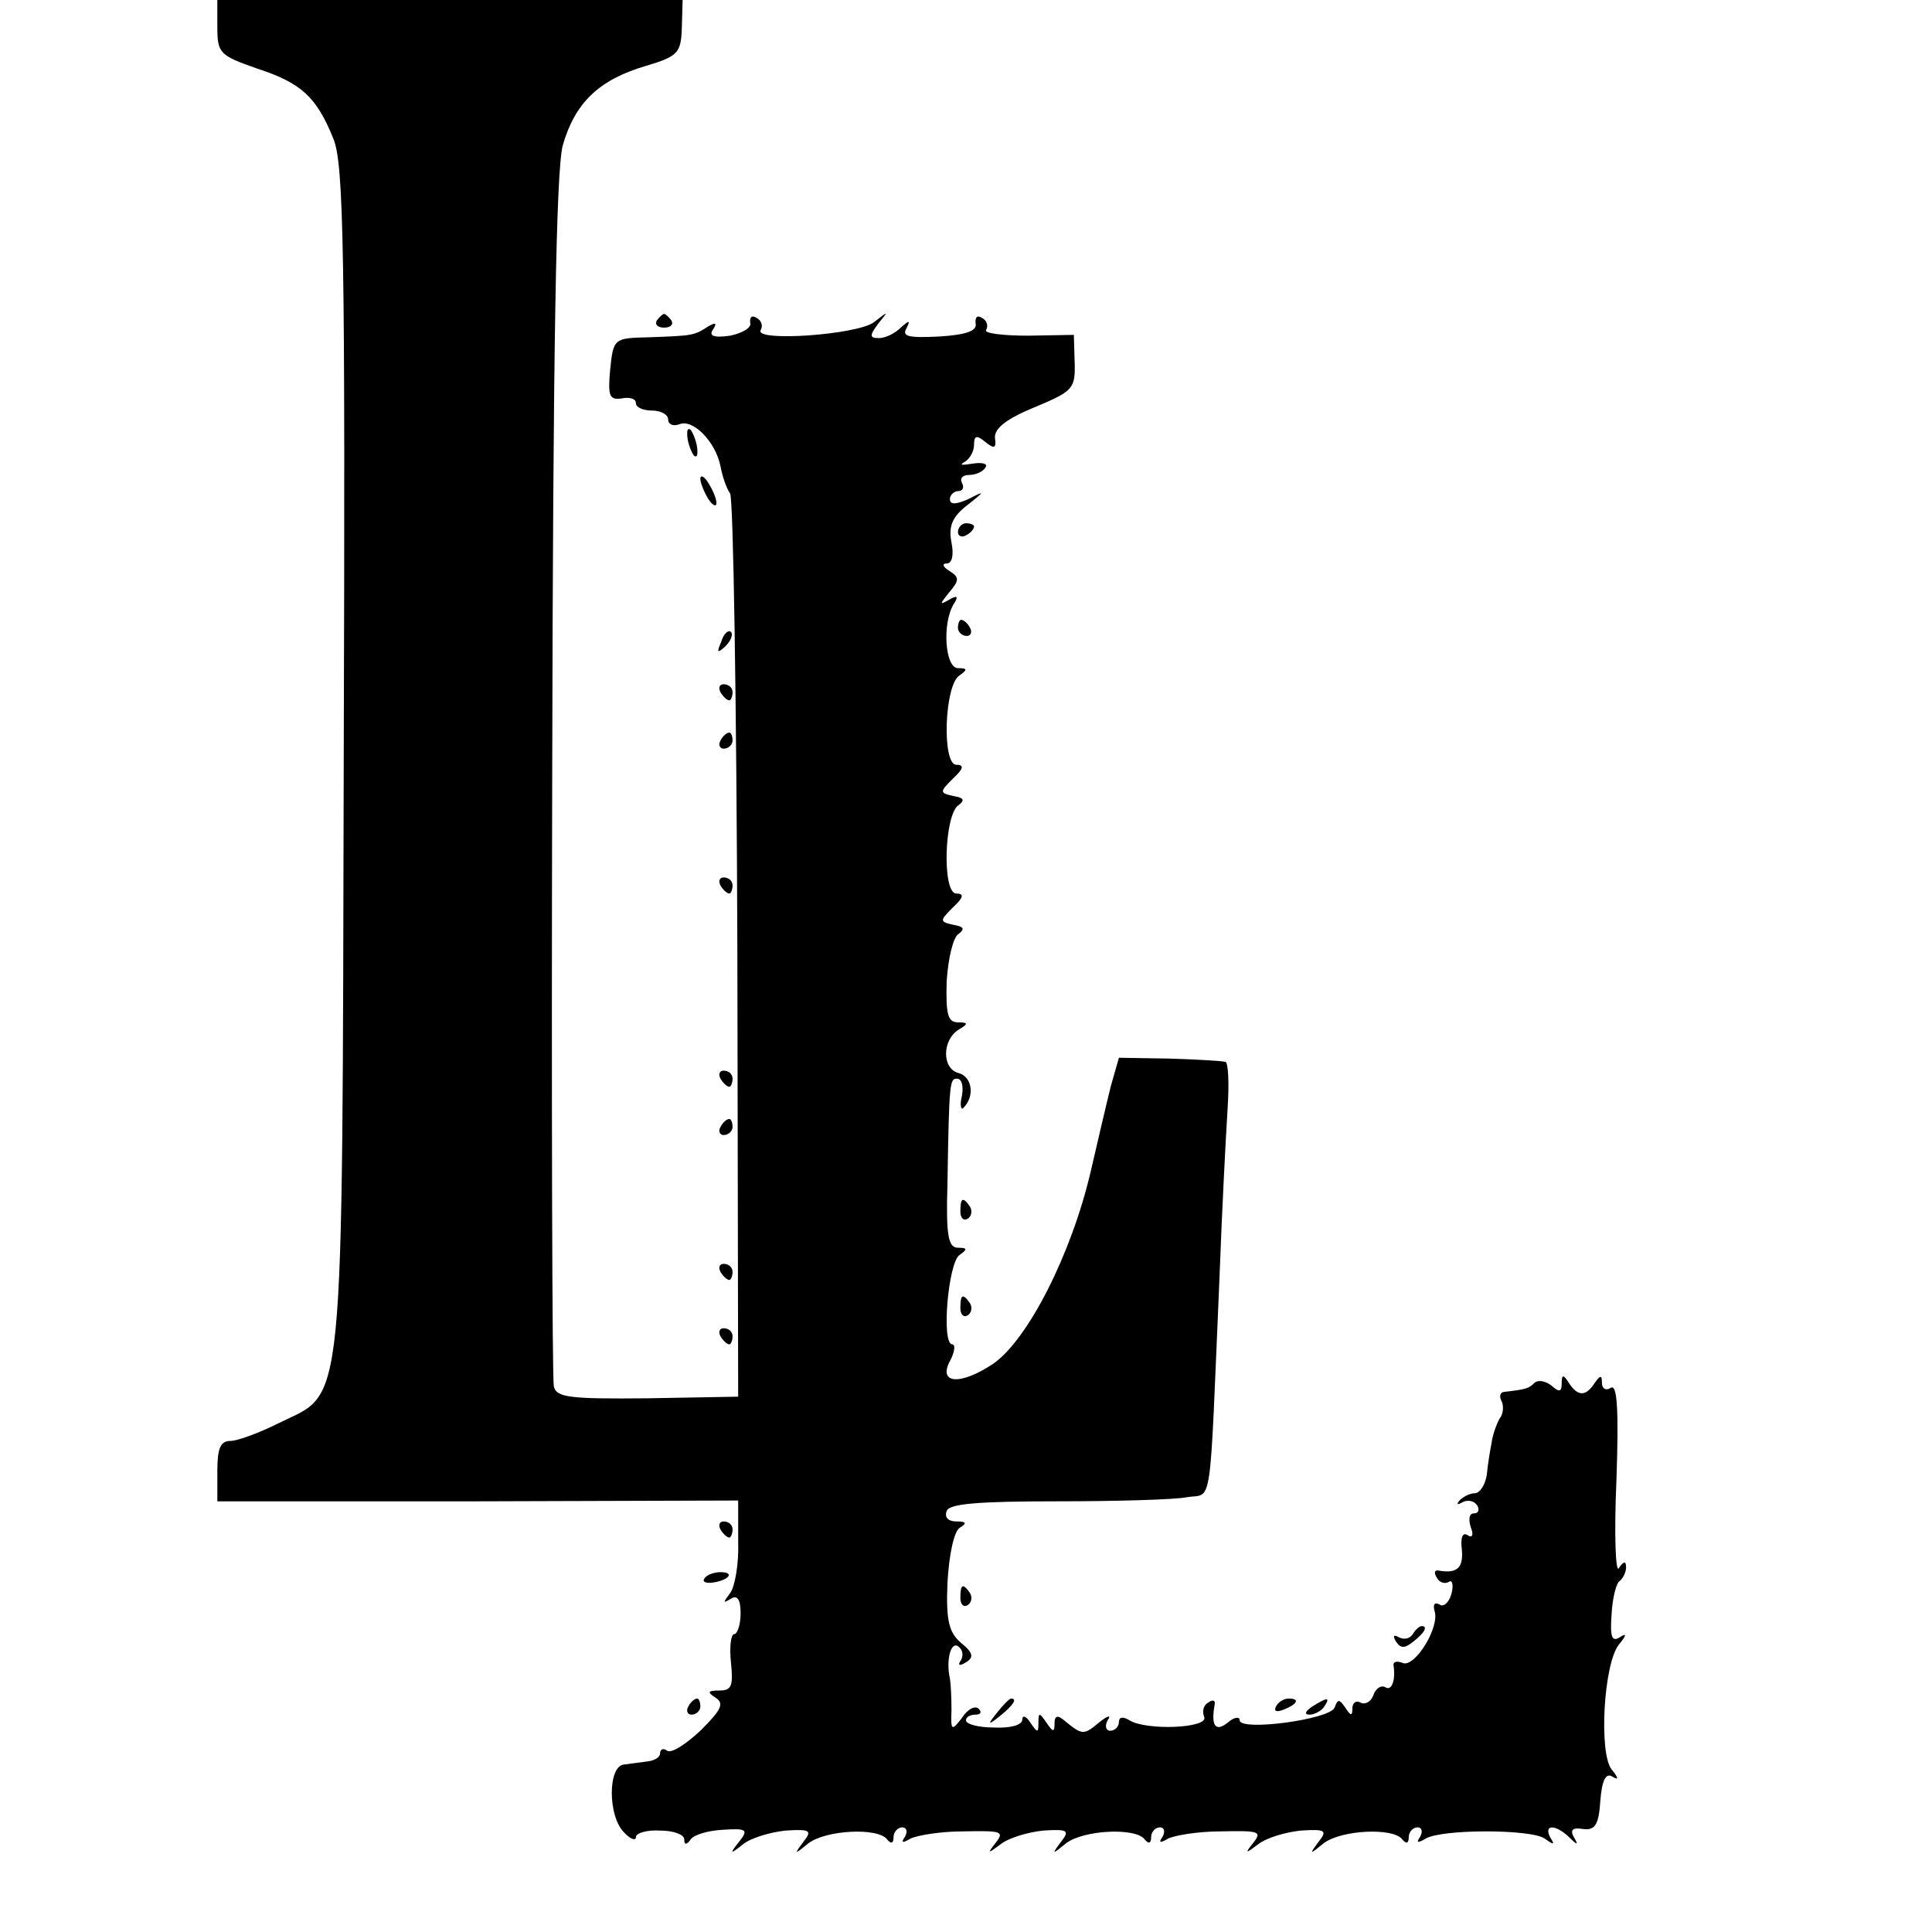 <?xml version="1.0" standalone="no"?>
<!DOCTYPE svg PUBLIC "-//W3C//DTD SVG 20010904//EN"
 "http://www.w3.org/TR/2001/REC-SVG-20010904/DTD/svg10.dtd">
<svg version="1.0" xmlns="http://www.w3.org/2000/svg"
 width="240pt" height="240pt" viewBox="0 0 240 240"
 preserveAspectRatio="xMidYMid meet">
<g transform="translate(0,240) scale(0.1,-0.1)"
fill="#000000" stroke="none">
<path d="M270 2366 c0 -32 3 -35 49 -51 55 -18 74 -35 95 -87 13 -31 15 -136
13 -769 -2 -832 2 -786 -81 -827 -24 -12 -51 -22 -60 -22 -12 0 -16 -9 -16
-37 l0 -38 323 0 324 1 0 -51 c1 -27 -4 -56 -10 -64 -9 -12 -9 -13 1 -7 8 5
12 -1 12 -18 0 -14 -4 -26 -8 -26 -4 0 -6 -16 -4 -35 3 -29 1 -35 -14 -35 -15
0 -16 -2 -5 -9 11 -7 7 -15 -18 -40 -18 -17 -36 -29 -42 -26 -5 4 -9 2 -9 -3
0 -5 -7 -9 -15 -10 -8 -1 -22 -3 -30 -4 -20 -2 -20 -64 0 -84 8 -9 15 -11 15
-6 0 5 14 9 30 8 17 0 30 -5 30 -11 0 -7 3 -7 8 0 4 6 22 11 40 12 30 2 32 0
20 -15 -12 -15 -11 -16 5 -3 10 8 34 15 53 17 31 2 33 0 22 -14 -12 -16 -11
-16 6 -2 22 17 87 20 98 5 5 -6 8 -5 8 3 0 6 5 12 11 12 5 0 7 -5 3 -12 -5 -7
-3 -8 7 -2 8 4 37 9 66 9 47 1 51 0 40 -14 -11 -14 -10 -14 6 -2 10 8 34 15
53 17 31 2 33 0 22 -14 -12 -16 -11 -16 6 -2 22 17 87 20 98 5 5 -6 8 -5 8 3
0 6 5 12 11 12 5 0 7 -5 3 -12 -5 -7 -3 -8 7 -2 8 4 37 9 66 9 47 1 51 0 40
-14 -11 -14 -10 -14 6 -2 10 8 34 15 53 17 31 2 33 0 22 -14 -12 -16 -11 -16
6 -2 22 17 87 20 98 5 5 -6 8 -5 8 3 0 6 5 12 11 12 5 0 7 -5 3 -12 -5 -7 -3
-8 7 -2 20 12 131 12 148 0 11 -8 13 -8 7 1 -9 17 6 17 23 1 11 -11 12 -10 6
0 -5 9 -1 12 11 10 15 -2 20 4 22 35 2 26 7 35 15 30 8 -5 8 -2 -1 9 -16 20
-10 131 9 155 10 12 10 15 1 9 -10 -6 -12 1 -10 29 1 20 6 39 10 41 4 3 8 11
8 17 0 8 -3 8 -9 -1 -4 -7 -6 42 -3 109 3 88 1 120 -7 115 -6 -4 -11 -1 -11 6
0 10 -2 10 -9 0 -11 -17 -21 -17 -32 0 -7 11 -9 11 -9 -1 0 -10 -3 -11 -13 -2
-8 6 -17 7 -21 3 -7 -7 -11 -8 -37 -11 -5 0 -7 -5 -4 -11 3 -5 3 -16 -2 -22
-4 -7 -9 -21 -10 -30 -2 -10 -5 -28 -6 -40 -2 -13 -9 -23 -15 -23 -6 0 -14 -4
-19 -9 -4 -5 -3 -6 4 -2 6 3 14 2 18 -4 3 -5 2 -10 -4 -10 -6 0 -7 -7 -4 -17
4 -10 2 -14 -4 -10 -6 4 -9 -3 -7 -18 2 -23 -6 -30 -29 -26 -5 1 -6 -3 -2 -9
3 -6 10 -8 15 -5 4 3 6 -4 3 -15 -3 -11 -10 -17 -15 -13 -6 3 -8 0 -6 -8 7
-20 -24 -70 -39 -65 -7 3 -12 2 -12 -2 3 -19 -2 -33 -10 -28 -5 3 -12 -1 -15
-10 -3 -8 -10 -12 -16 -9 -5 3 -10 0 -10 -7 0 -10 -2 -10 -9 1 -7 10 -9 11
-13 0 -5 -15 -118 -30 -118 -16 0 5 -7 4 -15 -3 -15 -12 -21 -4 -16 23 1 5 -3
6 -8 2 -6 -3 -8 -11 -5 -18 5 -14 -72 -17 -93 -4 -8 5 -13 4 -13 -2 0 -6 -5
-11 -11 -11 -5 0 -7 6 -3 13 5 7 0 6 -11 -3 -19 -16 -21 -15 -42 2 -9 8 -13 7
-13 -3 0 -11 -2 -11 -10 1 -9 13 -10 13 -10 0 0 -13 -1 -13 -10 0 -5 8 -10 10
-10 4 0 -7 -15 -11 -35 -10 -19 0 -35 4 -35 9 0 4 5 7 12 7 6 0 8 3 4 7 -4 5
-14 0 -21 -11 -13 -17 -14 -16 -13 10 0 16 -1 34 -2 39 -5 22 1 46 10 40 6 -4
7 -11 4 -17 -5 -7 -2 -8 6 -3 10 6 9 12 -6 24 -15 13 -19 27 -17 75 2 35 8 63
15 68 10 6 8 8 -4 8 -10 0 -15 5 -12 13 3 9 39 12 137 12 72 0 145 2 161 5 33
6 28 -26 41 275 3 83 8 176 10 208 2 31 1 58 -3 58 -4 1 -35 3 -70 4 l-62 1
-10 -35 c-5 -20 -16 -67 -25 -106 -24 -103 -78 -209 -121 -239 -42 -28 -70
-25 -53 5 5 10 6 19 2 19 -14 0 -5 102 9 111 10 7 10 9 -2 9 -12 0 -15 15 -13
80 2 128 3 130 12 130 6 0 8 -10 6 -21 -3 -12 -1 -19 2 -15 14 14 11 38 -6 43
-21 5 -21 41 0 54 12 7 12 9 -1 9 -13 0 -15 11 -14 51 2 29 8 55 15 59 8 6 6
9 -6 11 -18 4 -18 5 -1 22 13 12 14 17 4 17 -18 0 -15 99 3 110 8 6 6 9 -6 11
-18 4 -18 5 -1 22 13 12 14 17 4 17 -18 0 -15 99 4 111 10 7 10 9 -2 9 -16 0
-20 56 -5 80 6 9 4 11 -6 5 -12 -7 -12 -6 0 9 13 15 13 19 0 27 -8 5 -9 9 -3
9 7 0 9 11 6 26 -4 20 1 32 19 46 23 18 23 19 2 8 -16 -7 -23 -7 -23 0 0 5 5
10 11 10 5 0 7 5 4 10 -3 6 1 10 9 10 8 0 17 4 20 9 4 5 -4 7 -16 5 -13 -2
-17 -2 -10 2 6 3 12 13 12 21 0 12 3 13 14 4 11 -9 14 -8 12 5 -1 12 15 24 49
38 48 20 51 23 50 56 l-1 34 -57 -1 c-31 0 -55 3 -52 7 3 5 1 12 -5 15 -6 4
-9 1 -8 -7 2 -9 -12 -14 -45 -16 -38 -2 -47 0 -41 10 5 10 4 11 -7 1 -7 -7
-19 -13 -27 -13 -12 0 -12 3 -1 18 13 16 13 16 -5 2 -20 -16 -150 -25 -141
-10 3 5 1 12 -5 15 -6 4 -9 1 -8 -6 2 -6 -10 -13 -25 -16 -21 -3 -27 0 -21 8
5 8 3 9 -7 3 -17 -11 -19 -11 -73 -13 -43 -1 -44 -1 -48 -40 -3 -33 -1 -38 14
-36 10 2 18 0 18 -6 0 -5 9 -9 20 -9 11 0 20 -5 20 -11 0 -6 6 -9 14 -6 17 7
45 -22 51 -52 2 -11 7 -27 12 -34 4 -6 8 -262 9 -567 l1 -555 -112 -2 c-98 -1
-114 1 -117 15 -2 9 -3 350 -2 757 1 541 5 752 13 784 15 53 45 82 103 99 40
12 44 16 45 47 l1 35 -289 0 -289 0 0 -34z"/>
<path d="M816 2002 c-3 -5 1 -9 9 -9 8 0 12 4 9 9 -3 4 -7 8 -9 8 -2 0 -6 -4
-9 -8z"/>
<path d="M854 1856 c1 -8 5 -18 8 -22 4 -3 5 1 4 10 -1 8 -5 18 -8 22 -4 3 -5
-1 -4 -10z"/>
<path d="M870 1805 c0 -5 5 -17 10 -25 5 -8 10 -10 10 -5 0 6 -5 17 -10 25 -5
8 -10 11 -10 5z"/>
<path d="M1190 1739 c0 -5 5 -7 10 -4 6 3 10 8 10 11 0 2 -4 4 -10 4 -5 0 -10
-5 -10 -11z"/>
<path d="M1190 1620 c0 -5 5 -10 11 -10 5 0 7 5 4 10 -3 6 -8 10 -11 10 -2 0
-4 -4 -4 -10z"/>
<path d="M896 1603 c-6 -14 -5 -15 5 -6 7 7 10 15 7 18 -3 3 -9 -2 -12 -12z"/>
<path d="M895 1540 c3 -5 8 -10 11 -10 2 0 4 5 4 10 0 6 -5 10 -11 10 -5 0 -7
-4 -4 -10z"/>
<path d="M895 1480 c-3 -5 -1 -10 4 -10 6 0 11 5 11 10 0 6 -2 10 -4 10 -3 0
-8 -4 -11 -10z"/>
<path d="M895 1300 c3 -5 8 -10 11 -10 2 0 4 5 4 10 0 6 -5 10 -11 10 -5 0 -7
-4 -4 -10z"/>
<path d="M895 1060 c3 -5 8 -10 11 -10 2 0 4 5 4 10 0 6 -5 10 -11 10 -5 0 -7
-4 -4 -10z"/>
<path d="M895 1000 c-3 -5 -1 -10 4 -10 6 0 11 5 11 10 0 6 -2 10 -4 10 -3 0
-8 -4 -11 -10z"/>
<path d="M1193 895 c0 -8 4 -12 9 -9 5 3 6 10 3 15 -9 13 -12 11 -12 -6z"/>
<path d="M895 820 c3 -5 8 -10 11 -10 2 0 4 5 4 10 0 6 -5 10 -11 10 -5 0 -7
-4 -4 -10z"/>
<path d="M1193 775 c0 -8 4 -12 9 -9 5 3 6 10 3 15 -9 13 -12 11 -12 -6z"/>
<path d="M895 740 c3 -5 8 -10 11 -10 2 0 4 5 4 10 0 6 -5 10 -11 10 -5 0 -7
-4 -4 -10z"/>
<path d="M895 500 c3 -5 8 -10 11 -10 2 0 4 5 4 10 0 6 -5 10 -11 10 -5 0 -7
-4 -4 -10z"/>
<path d="M875 439 c-3 -4 2 -6 10 -5 21 3 28 13 10 13 -9 0 -18 -4 -20 -8z"/>
<path d="M1193 415 c0 -8 4 -12 9 -9 5 3 6 10 3 15 -9 13 -12 11 -12 -6z"/>
<path d="M1755 370 c-4 -6 -11 -7 -17 -4 -7 4 -8 2 -4 -5 6 -9 11 -9 22 0 14
11 18 19 10 19 -3 0 -8 -5 -11 -10z"/>
<path d="M855 280 c-3 -5 -1 -10 4 -10 6 0 11 5 11 10 0 6 -2 10 -4 10 -3 0
-8 -4 -11 -10z"/>
<path d="M1239 273 c-13 -16 -12 -17 4 -4 16 13 21 21 13 21 -2 0 -10 -8 -17
-17z"/>
<path d="M1585 280 c-3 -6 1 -7 9 -4 18 7 21 14 7 14 -6 0 -13 -4 -16 -10z"/>
<path d="M1630 280 c-9 -6 -10 -10 -3 -10 6 0 15 5 18 10 8 12 4 12 -15 0z"/>
</g>
</svg>

